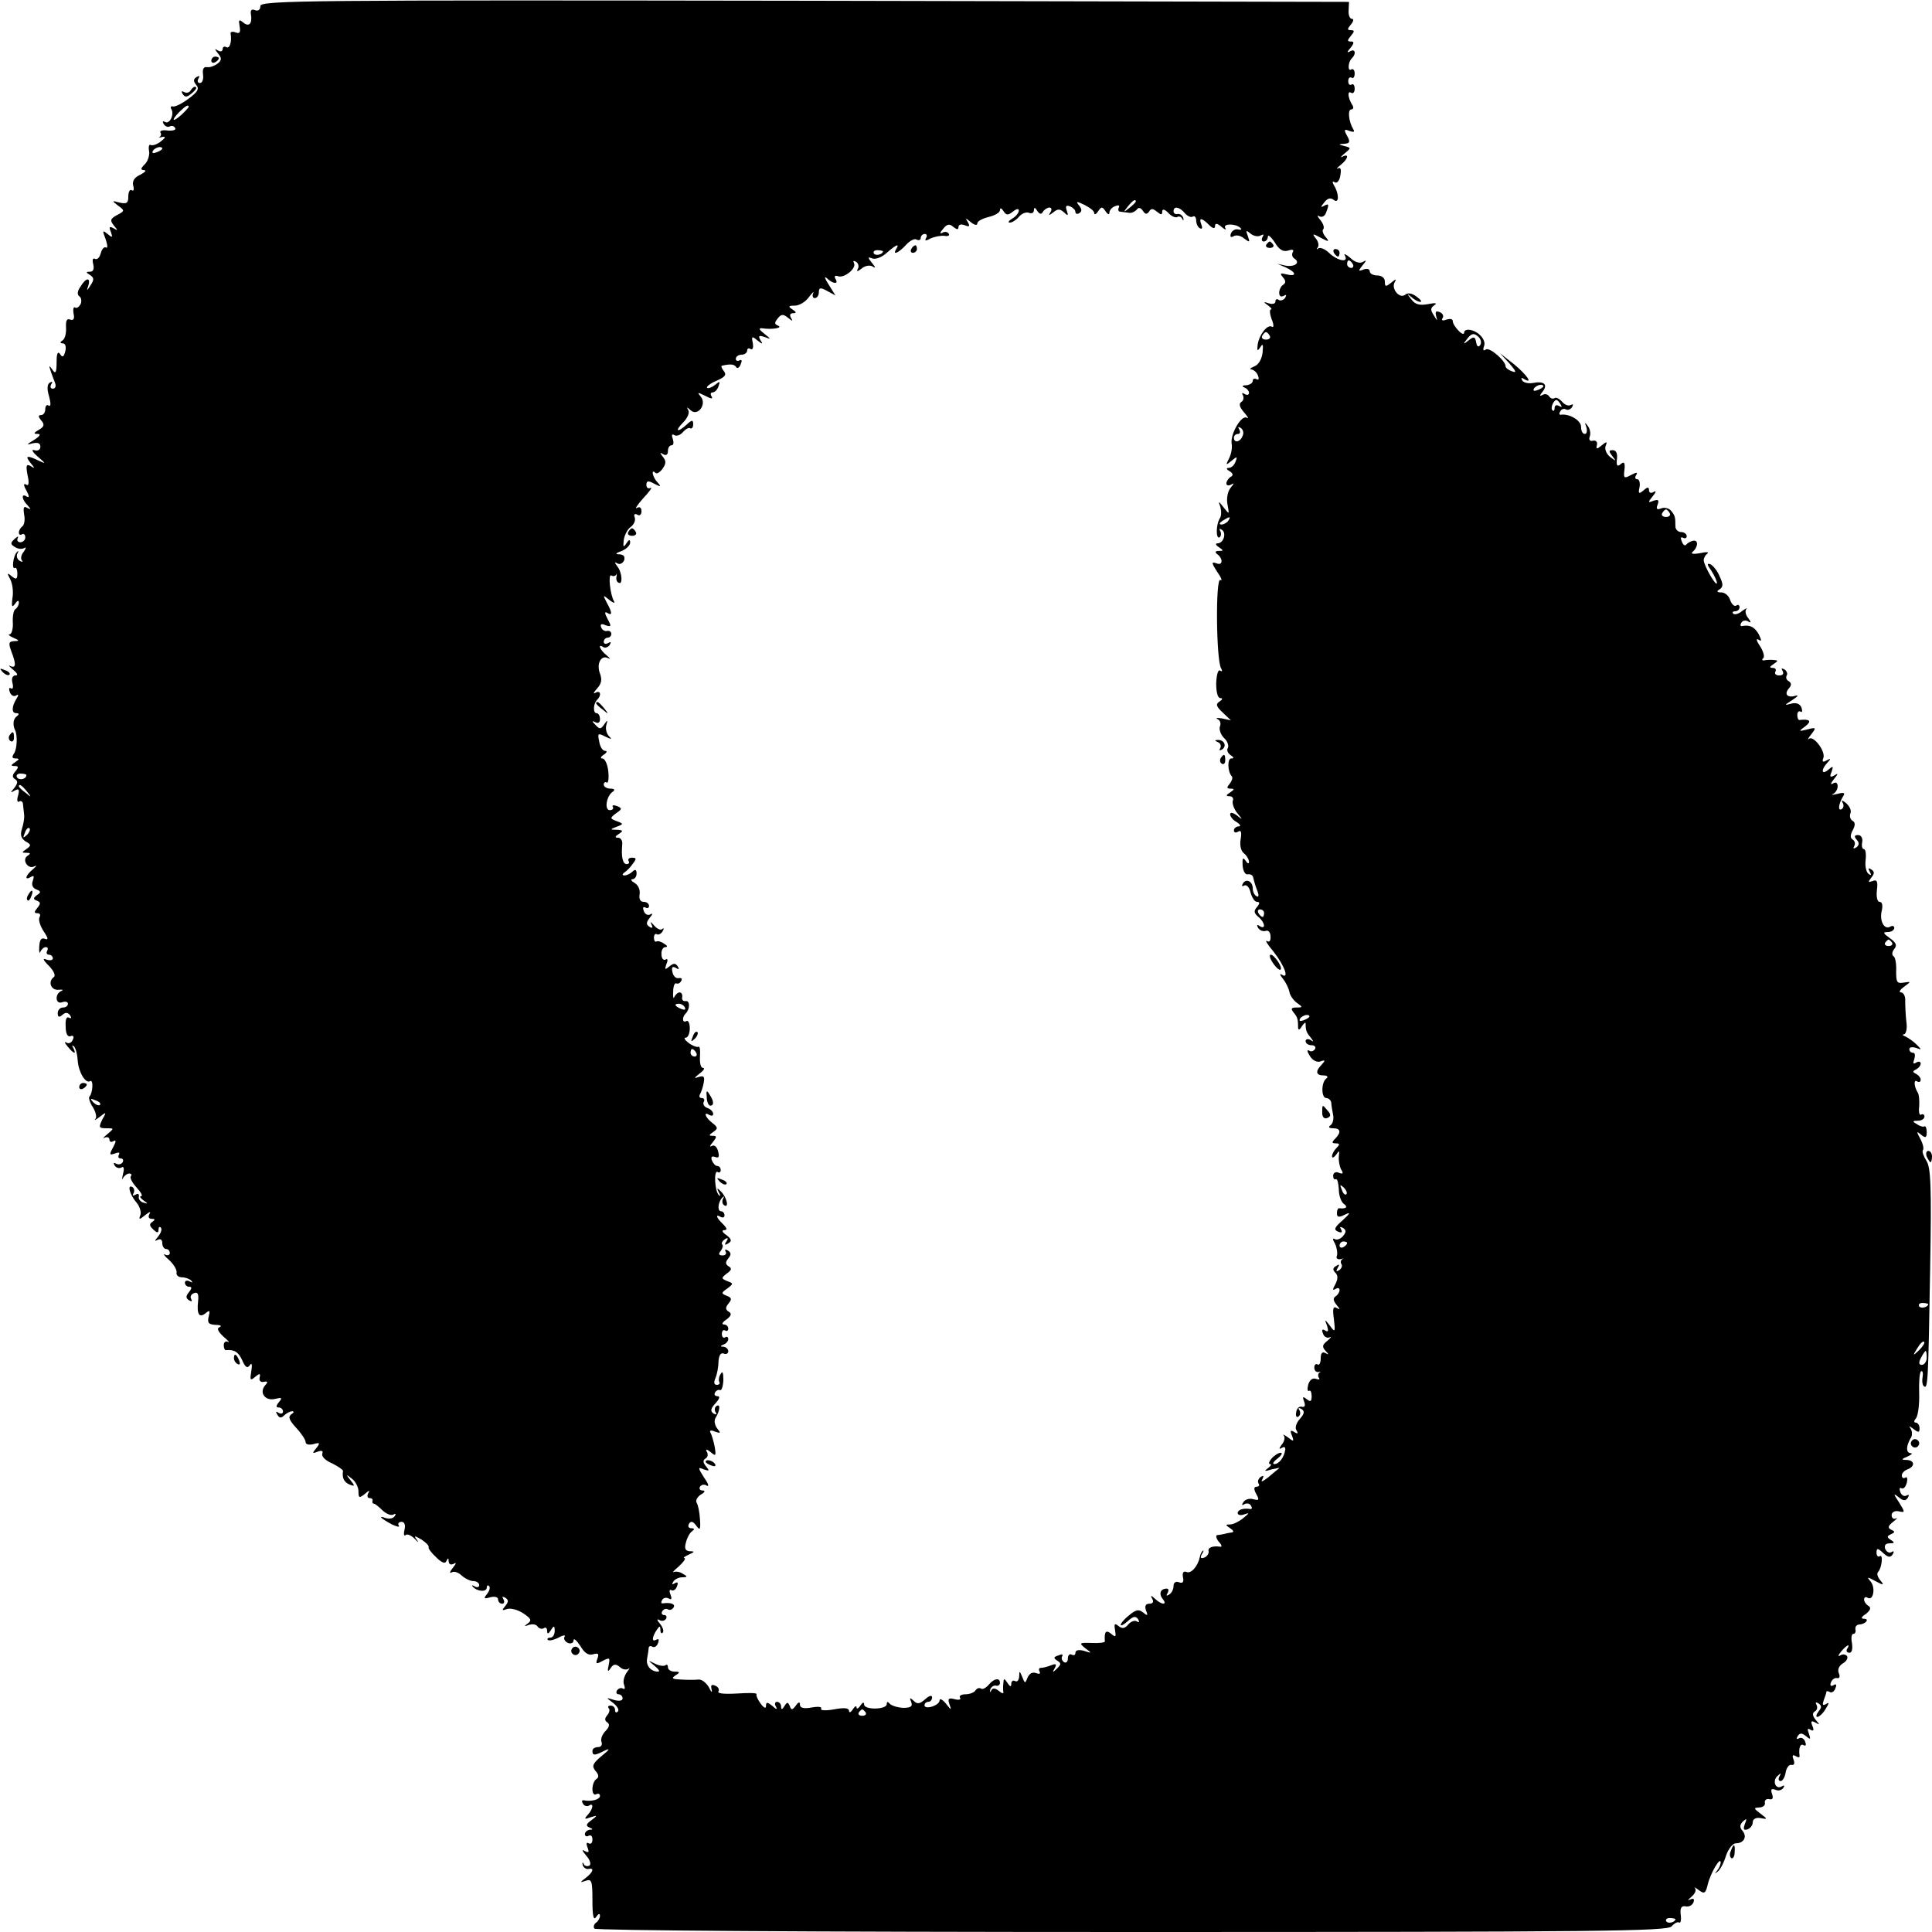 <?xml version="1.0" standalone="no"?>
<!DOCTYPE svg PUBLIC "-//W3C//DTD SVG 20010904//EN"
 "http://www.w3.org/TR/2001/REC-SVG-20010904/DTD/svg10.dtd">
<svg version="1.0" xmlns="http://www.w3.org/2000/svg"
 width="512pt" height="512pt" viewBox="0 0 512 512"
 preserveAspectRatio="xMidYMid meet">
<g transform="translate(0,512) scale(0.1,-0.1)"
fill="#000000" stroke="none">
<path d="M690 5104 c0 -10 -6 -14 -14 -11 -9 4 -13 0 -11 -11 4 -25 -5 -34
-20 -22 -12 10 -13 8 -10 -10 3 -16 0 -20 -10 -16 -8 3 -14 2 -14 -2 4 -22 -2
-42 -11 -37 -5 3 -10 1 -10 -5 0 -6 -5 -8 -12 -4 -10 6 -10 5 0 -8 10 -12 10
-18 -2 -27 -8 -6 -20 -10 -27 -9 -9 2 -13 -5 -11 -19 2 -13 -2 -23 -8 -23 -6
0 -8 5 -4 12 4 7 3 8 -5 4 -9 -6 -9 -11 -1 -21 9 -10 4 -19 -21 -37 -17 -13
-36 -22 -41 -20 -5 1 -7 -2 -4 -7 9 -14 -5 -42 -17 -34 -6 3 -7 1 -3 -6 4 -6
11 -9 16 -6 5 3 11 1 14 -4 4 -5 -5 -8 -19 -7 -13 2 -22 0 -20 -5 3 -4 2 -9
-2 -12 -5 -2 -1 -2 7 0 10 2 9 -2 -4 -12 -10 -8 -23 -12 -27 -9 -4 2 -6 -5 -4
-16 2 -11 -3 -27 -11 -35 -12 -12 -12 -15 -2 -16 7 0 3 -5 -10 -12 -16 -7 -22
-17 -19 -29 3 -10 1 -16 -4 -12 -5 3 -9 -5 -9 -17 0 -17 -4 -20 -23 -16 -21 6
-21 5 -4 -8 18 -13 18 -14 -3 -25 -18 -10 -19 -14 -8 -28 11 -13 11 -14 -1 -7
-11 6 -13 4 -7 -10 5 -15 4 -16 -9 -5 -14 11 -14 10 -5 -14 5 -15 6 -25 1 -22
-5 3 -11 -4 -14 -15 -3 -12 -10 -18 -15 -15 -6 3 -8 -2 -5 -14 3 -13 0 -20 -8
-20 -12 0 -12 -2 0 -9 10 -7 11 -12 1 -27 -10 -16 -11 -16 -6 -1 7 23 -6 22
-21 -3 -8 -11 -9 -21 -3 -25 5 -3 7 -12 4 -20 -4 -8 -10 -13 -15 -10 -4 3 -6
-4 -4 -16 3 -14 0 -19 -9 -16 -9 4 -12 -3 -11 -21 1 -15 -3 -30 -9 -34 -8 -5
-7 -8 1 -8 6 0 9 -9 6 -21 -4 -16 -8 -17 -14 -7 -6 8 -9 1 -9 -22 0 -28 -3
-32 -11 -20 -9 13 -10 12 -5 -2 3 -10 9 -25 12 -33 3 -8 1 -15 -6 -15 -6 0 -8
5 -4 12 4 6 3 8 -4 4 -7 -4 -8 -17 -2 -36 5 -19 5 -28 -1 -25 -5 4 -9 -1 -9
-9 0 -9 -5 -16 -11 -16 -8 0 -8 -4 0 -14 10 -11 8 -17 -6 -25 -14 -8 -15 -11
-3 -11 9 0 6 -6 -10 -16 -20 -12 -21 -14 -4 -9 14 3 21 1 21 -9 0 -8 -7 -12
-16 -9 -9 3 -5 -5 9 -17 22 -19 22 -20 3 -11 -31 15 -38 14 -22 -6 12 -14 12
-16 0 -8 -11 6 -13 2 -8 -24 5 -22 3 -30 -4 -25 -7 4 -7 -2 1 -16 8 -15 8 -20
1 -16 -15 10 -14 -7 2 -23 10 -11 9 -12 -1 -7 -9 6 -11 1 -8 -18 3 -14 0 -28
-5 -31 -5 -4 -9 -11 -9 -16 0 -6 4 -8 8 -5 5 3 9 -1 9 -8 0 -7 -6 -13 -13 -13
-7 0 -10 5 -7 11 3 6 0 5 -8 -2 -12 -11 -12 -14 1 -22 8 -5 19 -6 25 -2 5 3 4
-1 -2 -10 -7 -8 -9 -19 -5 -23 4 -5 1 -5 -6 -1 -7 4 -9 13 -6 19 4 7 3 9 -1 4
-10 -9 -15 -48 -5 -42 3 2 6 -5 6 -15 0 -15 -3 -17 -15 -7 -12 10 -13 9 -4 -8
6 -11 9 -33 6 -50 -3 -23 -1 -26 7 -15 6 9 10 10 10 3 0 -6 -4 -14 -9 -17 -5
-3 -8 -19 -7 -36 1 -16 -3 -30 -8 -31 -6 0 -2 -4 9 -9 17 -7 17 -9 3 -9 -15
-1 -16 -5 -8 -27 13 -34 13 -46 -3 -39 -6 4 -3 -1 7 -9 12 -10 15 -16 7 -16
-8 0 -11 -8 -8 -20 3 -11 1 -18 -4 -14 -5 3 -6 -2 -3 -10 3 -9 11 -13 17 -9 6
4 7 1 1 -8 -13 -21 -14 -39 -1 -39 8 0 8 -3 2 -8 -10 -6 -12 -23 -5 -37 7 -14
5 -51 -3 -62 -6 -9 -5 -13 4 -13 11 0 11 -2 -1 -10 -12 -8 -12 -10 -1 -10 10
0 11 -3 2 -14 -9 -10 -9 -16 -1 -21 8 -5 7 -11 -2 -23 -11 -13 -11 -14 1 -7
11 6 13 3 9 -13 -4 -12 -2 -20 3 -16 5 3 10 -1 10 -8 1 -7 2 -20 3 -28 1 -8
-2 -25 -6 -37 -5 -16 -2 -25 10 -33 15 -8 15 -11 2 -20 -13 -9 -13 -10 0 -10
11 0 12 -2 3 -8 -16 -10 1 -37 18 -28 8 4 6 1 -3 -7 -20 -16 -25 -32 -6 -21 8
5 9 2 5 -10 -4 -10 -1 -19 9 -23 13 -5 13 -8 2 -15 -10 -8 -11 -11 0 -15 10
-4 10 -8 1 -19 -9 -11 -9 -14 0 -14 7 0 9 -5 6 -10 -4 -6 1 -23 10 -37 13 -19
14 -25 4 -21 -10 4 -14 -3 -15 -21 -1 -14 1 -20 3 -13 3 6 9 12 14 12 6 0 7
-4 4 -10 -3 -5 -1 -10 4 -10 6 0 11 -4 11 -10 0 -5 -8 -6 -17 -3 -11 5 -9 -1
6 -16 13 -13 19 -26 14 -30 -17 -12 -8 -36 12 -34 11 1 14 0 8 -3 -19 -8 -16
-37 2 -30 8 3 15 1 15 -4 0 -6 -6 -10 -13 -10 -8 0 -14 -7 -14 -15 0 -11 4
-12 13 -4 8 7 14 6 20 -2 4 -7 3 -9 -3 -6 -7 4 -10 -5 -9 -23 0 -19 5 -29 13
-26 7 3 10 -1 6 -9 -3 -8 -10 -12 -17 -8 -6 4 -5 -1 3 -10 16 -20 25 -23 15
-4 -4 7 -3 8 2 4 5 -5 9 -22 10 -38 2 -30 21 -62 33 -54 9 5 7 -32 -2 -41 -3
-3 1 -16 9 -28 8 -13 11 -27 7 -31 -5 -5 1 -3 11 5 18 14 19 14 7 -7 -10 -21
-9 -23 11 -23 21 0 21 0 2 -16 -10 -8 -13 -13 -7 -9 7 3 13 1 13 -5 0 -6 5 -8
11 -4 7 4 7 -1 -1 -16 -11 -20 -10 -22 4 -17 10 4 15 3 11 -3 -3 -6 -1 -10 5
-10 6 0 8 -5 5 -10 -4 -6 -11 -7 -17 -4 -7 4 -8 2 -4 -5 4 -6 12 -8 18 -5 6 4
8 -2 4 -17 -3 -13 -3 -18 0 -11 3 6 11 12 16 12 6 0 8 -3 5 -7 -4 -3 3 -17 15
-30 12 -13 17 -23 12 -23 -5 0 -2 -5 6 -11 13 -9 13 -10 0 -6 -8 2 -14 10 -12
16 1 7 -2 9 -9 5 -7 -4 -9 -3 -5 4 3 6 2 13 -3 16 -15 9 -7 -21 11 -41 8 -10
13 -25 10 -33 -5 -13 -3 -13 13 0 11 9 16 10 11 3 -4 -8 -2 -13 6 -13 9 0 10
-2 2 -8 -9 -5 -8 -11 2 -20 10 -10 14 -10 14 -1 0 7 3 9 6 6 4 -4 1 -14 -7
-24 -9 -11 -10 -14 -2 -9 8 4 13 1 13 -8 0 -9 5 -16 10 -16 6 0 10 -5 10 -11
0 -5 -6 -7 -12 -4 -7 4 -3 -3 10 -14 12 -11 21 -26 20 -33 -2 -7 5 -13 14 -13
9 0 20 -4 25 -9 4 -5 3 -6 -4 -2 -7 4 -13 2 -13 -3 0 -6 5 -11 11 -11 8 0 8
-4 0 -14 -9 -11 -9 -16 0 -22 7 -4 9 -3 6 3 -4 6 -1 13 7 16 10 4 13 -2 11
-21 -4 -35 3 -46 20 -32 11 9 12 7 8 -9 -4 -17 0 -21 18 -22 13 0 18 -3 11 -6
-8 -3 -5 -11 10 -25 13 -11 18 -17 12 -14 -6 3 -11 -1 -11 -9 0 -8 3 -14 6
-13 22 2 33 -5 43 -27 8 -19 14 -22 20 -13 5 8 7 2 4 -15 -4 -25 -3 -27 10
-16 12 10 15 10 12 -2 -2 -8 3 -13 11 -11 11 2 12 0 3 -10 -16 -20 2 -42 28
-35 17 4 19 3 9 -9 -8 -10 -8 -14 0 -14 6 0 11 -5 11 -11 0 -5 -5 -7 -12 -3
-7 5 -8 3 -3 -5 5 -9 10 -10 18 -2 6 6 16 11 21 11 6 0 5 -4 -2 -8 -9 -7 -6
-15 13 -36 14 -15 25 -32 25 -38 0 -6 9 -8 21 -5 17 5 18 3 7 -11 -11 -13 -11
-15 4 -9 11 4 15 2 12 -6 -2 -7 9 -18 26 -25 16 -8 29 -17 29 -20 -3 -19 3
-30 17 -36 15 -6 15 -4 3 11 -13 16 -12 17 4 4 9 -7 17 -22 17 -33 0 -18 2
-19 17 -7 11 10 14 10 9 2 -4 -7 -2 -13 3 -13 6 0 10 -3 8 -8 -1 -4 1 -7 4 -7
3 0 13 -8 23 -18 10 -9 22 -14 28 -11 7 4 8 2 4 -4 -4 -6 -14 -8 -24 -5 -22 8
-13 -1 17 -17 13 -6 21 -8 18 -3 -4 5 0 10 7 10 8 0 11 -8 8 -21 -3 -12 -1
-18 3 -14 4 4 15 -1 24 -10 9 -10 12 -11 6 -3 -9 12 -7 12 12 1 12 -8 20 -16
19 -20 -2 -3 7 -15 20 -27 15 -15 24 -18 27 -10 4 9 6 9 6 -1 1 -8 6 -10 14
-6 7 5 6 0 -3 -11 -8 -10 -10 -16 -3 -12 6 4 18 0 26 -8 9 -8 23 -15 31 -15 9
0 16 -5 16 -11 0 -5 -6 -7 -12 -3 -7 4 -9 3 -5 -1 12 -13 37 -15 37 -2 0 5 3
7 6 4 4 -4 1 -13 -5 -21 -10 -12 -9 -14 8 -9 12 3 21 1 21 -6 0 -6 5 -11 11
-11 5 0 7 5 3 12 -4 7 -3 8 5 4 9 -6 9 -11 0 -22 -10 -12 -9 -13 5 -8 9 3 28
-2 42 -11 21 -14 24 -19 13 -27 -11 -8 -10 -9 3 -4 10 3 20 1 23 -5 4 -5 11
-7 16 -4 5 4 9 0 9 -7 0 -9 3 -9 10 2 8 13 10 12 10 -2 0 -10 -5 -18 -12 -18
-6 0 -9 -3 -6 -6 4 -3 16 0 28 6 12 7 20 8 16 2 -3 -5 1 -12 9 -16 8 -3 15 0
15 7 0 7 8 0 18 -15 11 -19 22 -26 34 -22 14 4 16 1 11 -12 -5 -14 -3 -15 15
-5 18 9 19 8 15 -12 -4 -17 -2 -19 5 -8 8 12 14 12 25 3 7 -7 18 -8 23 -4 4 4
2 -1 -5 -10 -7 -10 -11 -25 -7 -33 3 -9 2 -13 -3 -10 -5 3 -12 1 -16 -5 -3 -5
-1 -10 4 -10 6 0 11 -5 11 -11 0 -6 -9 -8 -23 -4 -22 7 -22 7 -2 -8 11 -9 17
-19 12 -23 -4 -4 -7 -2 -7 4 0 7 -5 12 -12 12 -6 0 -8 -3 -5 -7 4 -3 2 -12 -4
-19 -7 -8 -7 -14 1 -19 6 -4 5 -12 -5 -22 -9 -9 -14 -22 -11 -29 3 -8 -1 -14
-9 -14 -8 0 -15 -4 -15 -10 0 -13 6 -13 33 1 15 7 12 2 -8 -14 -25 -21 -27
-27 -17 -40 9 -10 10 -17 2 -22 -5 -3 -10 -15 -10 -26 0 -11 4 -17 10 -14 5 3
10 1 10 -4 0 -10 -22 -16 -43 -12 -5 1 -6 -3 -2 -9 3 -6 11 -8 16 -5 13 9 11
-9 -3 -24 -11 -12 -9 -13 7 -7 19 6 19 5 2 -8 -14 -10 -15 -15 -5 -19 10 -4
10 -6 1 -6 -7 -1 -13 -6 -13 -12 0 -5 5 -7 10 -4 6 3 10 -1 10 -10 0 -9 -4
-13 -10 -10 -6 4 -7 -1 -3 -11 5 -13 3 -15 -8 -9 -8 5 -6 0 4 -12 11 -12 14
-24 9 -27 -6 -3 -13 -1 -15 4 -3 6 -4 5 -3 -2 2 -7 9 -12 15 -11 17 4 13 -8
-6 -23 -17 -13 -17 -14 0 -8 15 5 17 -1 17 -52 0 -42 3 -55 10 -44 6 9 10 10
10 3 0 -6 -5 -15 -10 -18 -6 -4 -8 -11 -5 -16 4 -5 560 -9 1424 -9 1244 0
1420 2 1431 15 7 8 16 13 20 10 4 -2 6 7 4 21 -2 18 2 24 13 22 9 -2 18 3 21
11 3 9 0 11 -9 7 -8 -4 -6 -1 3 7 10 8 14 18 10 23 -4 4 1 2 10 -5 15 -11 18
-9 24 16 7 29 34 75 34 57 0 -5 -4 -15 -10 -22 -7 -9 -7 -9 2 -2 7 5 17 25 22
42 6 18 18 33 26 33 21 0 31 17 18 33 -8 9 -8 16 1 25 10 9 11 8 5 -7 -5 -14
-3 -17 7 -14 8 3 14 11 14 19 0 8 8 13 20 11 20 -4 20 -3 0 12 -18 14 -18 15
-3 16 10 0 17 6 15 13 -1 6 4 11 12 9 9 -2 11 3 7 14 -4 12 -2 15 9 11 8 -4
17 -1 21 5 4 6 3 8 -4 4 -16 -10 -26 14 -12 27 10 9 11 9 6 0 -4 -7 -3 -13 3
-13 5 0 11 10 13 22 2 13 9 22 15 21 8 -2 10 4 6 14 -4 11 -3 14 6 9 6 -4 11
-4 10 1 -3 20 2 34 11 28 6 -3 7 1 4 9 -3 9 -11 13 -17 9 -6 -3 -7 -1 -3 6 6
9 11 9 22 0 12 -10 13 -9 8 6 -5 13 -4 16 4 11 8 -5 10 -1 5 10 -5 13 -3 15 8
9 12 -7 12 -6 1 7 -9 11 -10 18 -2 23 6 3 7 11 4 17 -4 7 -2 8 5 4 9 -6 9 -11
0 -22 -6 -8 -7 -14 -3 -14 5 0 15 9 22 21 10 16 10 19 1 13 -9 -5 -10 -2 -6
10 4 10 7 20 7 22 0 3 4 3 9 0 5 -3 12 1 15 10 4 9 2 13 -5 8 -7 -4 -10 -1 -7
7 3 8 10 13 16 12 7 -2 9 4 5 13 -4 10 1 20 11 26 9 5 14 14 11 19 -4 5 -12 6
-18 2 -7 -4 -6 0 2 10 15 18 26 23 16 7 -3 -5 -1 -10 6 -10 7 0 9 10 7 25 -3
14 -1 25 3 25 5 0 8 5 6 12 -1 7 3 12 10 13 16 0 29 15 13 15 -9 0 -8 5 5 13
12 10 14 16 7 21 -7 4 -12 12 -12 17 0 6 4 8 9 5 15 -10 22 25 9 42 -12 14
-10 14 12 2 22 -12 24 -11 13 2 -7 8 -10 18 -6 22 10 10 14 48 5 42 -5 -3 -9
1 -9 9 0 13 3 13 18 -1 13 -12 19 -12 25 -3 4 7 3 10 -3 6 -6 -4 -13 0 -17 8
-3 10 1 15 12 15 13 0 14 2 3 9 -11 7 -11 10 0 15 11 5 12 7 1 12 -10 5 -9 10
5 21 10 8 13 12 7 9 -6 -3 -11 1 -11 9 0 7 8 12 18 10 18 -4 18 -3 2 23 -16
24 -16 26 -1 14 12 -10 18 -10 24 -1 4 7 3 9 -3 6 -6 -4 -14 0 -17 9 -3 8 -2
13 3 10 5 -3 11 3 14 14 3 11 1 18 -4 14 -5 -3 -9 0 -9 6 0 6 7 13 15 16 21 8
19 24 -2 25 -15 0 -15 2 2 9 11 5 15 9 8 9 -12 1 -12 18 0 39 5 6 5 18 1 25
-6 9 -5 9 7 0 13 -10 16 -10 16 2 0 8 -5 15 -10 15 -6 0 -5 5 1 12 5 7 9 37 8
66 -1 29 1 55 5 58 4 2 6 -4 4 -16 -2 -11 0 -22 4 -24 10 -7 11 12 16 307 4
224 2 273 -10 291 -8 13 -12 25 -9 28 3 4 0 17 -7 30 -11 20 -10 21 2 11 12
-10 15 -8 15 7 0 10 -3 17 -6 15 -3 -2 -12 0 -20 6 -13 7 -12 9 3 9 9 0 17 5
17 11 0 5 -4 8 -9 5 -4 -3 -7 7 -5 21 1 15 0 32 -4 38 -10 16 -11 36 -1 29 5
-3 9 -1 9 5 0 5 -6 12 -12 15 -10 5 -10 7 0 12 6 3 12 10 12 15 0 6 -5 7 -12
3 -8 -5 -9 -2 -5 9 3 10 2 17 -3 17 -6 0 -10 4 -10 10 0 5 8 6 18 3 15 -6 15
-5 2 8 -9 9 -22 18 -30 22 -8 3 -10 6 -4 6 5 1 9 15 6 34 -2 17 -3 42 -3 55 1
12 -5 22 -11 22 -7 0 -3 7 8 15 19 14 19 14 -1 11 -18 -3 -20 1 -20 30 1 19
-2 37 -7 40 -5 3 -4 12 2 19 8 10 5 17 -12 29 -18 13 -19 16 -5 16 9 0 17 5
17 11 0 5 -5 7 -11 3 -16 -9 -29 17 -22 43 3 14 1 23 -6 23 -6 0 -9 13 -7 31
3 24 0 29 -12 24 -12 -4 -12 -3 -3 9 9 11 9 16 0 22 -8 5 -9 3 -4 -6 5 -9 4
-11 -3 -6 -6 4 -10 20 -8 36 2 17 0 30 -5 30 -4 0 -6 8 -4 18 2 11 -3 19 -11
19 -10 0 -11 -4 -3 -13 7 -8 6 -14 -2 -20 -7 -4 -9 -3 -5 4 3 6 2 13 -4 17 -7
4 -7 12 0 25 7 13 7 21 -1 25 -6 4 -8 13 -5 20 3 8 -3 19 -12 27 -10 8 -13 8
-9 1 4 -6 3 -14 -2 -17 -11 -7 -9 13 3 33 7 10 3 12 -15 7 -13 -3 -18 -3 -11
0 6 3 12 12 12 20 0 10 -5 12 -12 8 -8 -5 -7 0 2 11 12 15 12 17 1 10 -11 -6
-13 -4 -7 10 5 15 4 16 -9 5 -18 -15 -20 0 -2 19 10 11 9 12 -2 6 -10 -6 -13
-4 -9 6 7 17 -26 61 -38 51 -5 -4 -2 2 6 12 14 18 13 19 -10 13 -24 -6 -24 -5
-6 8 18 14 13 20 -15 17 -3 -1 -6 5 -6 13 0 8 4 12 9 9 4 -3 5 2 2 11 -4 10
-14 14 -28 10 -18 -5 -18 -4 4 10 14 9 18 14 8 11 -21 -6 -31 4 -17 20 7 8 7
14 -1 19 -6 3 -8 10 -5 15 3 5 0 12 -6 16 -8 4 -9 3 -5 -4 4 -7 1 -12 -9 -12
-9 0 -13 5 -10 10 3 6 0 10 -7 10 -9 0 -9 3 2 10 13 9 13 10 0 11 -8 1 -19 0
-25 -1 -5 -1 -7 2 -2 6 4 4 0 18 -9 32 -9 13 -11 21 -4 17 9 -6 9 -3 1 14 -11
19 -23 26 -44 22 -5 -1 -6 3 -2 9 3 6 12 7 18 3 8 -5 8 -2 0 9 -7 8 -9 19 -5
24 4 4 -1 2 -11 -5 -9 -8 -20 -11 -24 -7 -3 3 -1 6 5 6 7 0 12 5 12 11 0 5 -4
8 -9 4 -5 -3 -12 4 -16 15 -3 11 -14 20 -23 20 -12 0 -14 3 -5 8 10 7 10 14 0
35 -6 15 -18 29 -25 32 -9 3 -8 -2 3 -17 8 -13 15 -27 15 -33 -1 -12 -34 45
-35 60 0 6 4 14 10 18 5 4 -3 5 -20 1 -16 -3 -25 -2 -20 3 15 12 17 33 2 30
-6 -1 -15 -6 -18 -10 -3 -5 -9 -1 -12 8 -4 9 -3 13 3 10 6 -3 10 -1 10 4 0 6
-7 11 -15 11 -8 0 -15 7 -15 15 0 25 -1 29 -12 42 -5 6 -17 9 -25 6 -12 -5
-15 -2 -10 10 4 12 2 14 -11 10 -15 -6 -16 -5 -2 12 9 11 10 16 2 11 -7 -4
-12 -2 -12 5 0 9 -4 9 -15 -1 -12 -10 -14 -8 -10 9 2 12 -1 21 -6 21 -6 0 -7
5 -3 11 5 8 1 8 -14 0 -18 -10 -20 -8 -17 14 2 19 -1 23 -10 15 -9 -8 -12 -4
-10 13 2 15 -2 24 -11 24 -11 0 -11 -3 -1 -16 11 -14 10 -14 -6 -2 -10 8 -15
21 -12 29 5 12 3 13 -10 2 -13 -11 -16 -11 -13 1 2 8 -3 13 -11 11 -8 -2 -11
3 -8 11 3 8 1 20 -5 28 -8 11 -9 10 -4 -3 3 -10 1 -18 -4 -18 -6 0 -10 8 -10
19 0 17 -31 35 -53 32 -5 -1 -6 3 -2 9 3 6 10 8 15 5 5 -3 12 0 16 6 4 7 3 9
-3 6 -6 -4 -16 0 -23 8 -7 8 -16 13 -20 10 -5 -3 -11 -1 -15 5 -4 6 -12 7 -18
3 -8 -4 -7 -1 1 9 15 19 4 29 -26 23 -12 -2 -25 1 -28 7 -4 7 -2 8 4 4 27 -16
8 11 -26 39 l-37 29 25 -27 c18 -21 20 -26 7 -21 -9 3 -17 9 -17 13 0 15 -42
51 -52 45 -7 -5 -9 -2 -5 9 6 16 -15 40 -39 43 -8 1 -14 -2 -14 -8 0 -5 -7 -3
-15 6 -8 8 -15 19 -15 25 0 6 -7 7 -17 4 -10 -4 -14 -2 -10 4 4 6 0 13 -8 16
-10 4 -12 1 -9 -11 4 -14 3 -13 -6 2 -10 15 -9 20 1 27 9 6 3 7 -17 3 -22 -4
-34 -1 -44 13 -12 15 -12 16 0 6 8 -7 18 -13 24 -13 5 0 1 6 -10 14 -12 9 -23
11 -30 5 -15 -12 -38 16 -28 33 6 10 3 9 -9 -1 -15 -12 -17 -11 -17 3 0 9 -8
16 -20 16 -11 0 -20 5 -20 11 0 6 -7 8 -16 5 -15 -6 -15 -4 -3 11 11 13 11 15
1 9 -8 -5 -22 -1 -34 11 -12 10 -18 12 -14 6 11 -20 -18 -15 -41 6 -11 11 -24
16 -29 13 -5 -4 -6 -3 -2 2 4 5 2 16 -5 24 -10 13 -9 14 13 2 22 -12 24 -11
13 2 -7 8 -10 18 -6 21 3 4 0 14 -8 24 -8 9 -9 14 -3 10 7 -4 15 0 18 9 9 23
8 26 -6 18 -9 -5 -8 -2 1 9 9 12 17 14 26 7 14 -11 14 17 0 39 -5 9 -4 12 2 8
6 -4 13 4 15 18 3 16 1 22 -6 19 -6 -3 -3 1 7 9 20 16 23 31 5 22 -7 -4 -5 0
5 8 18 15 18 15 0 20 -17 4 -17 5 0 6 14 1 16 5 7 21 -9 16 -8 19 6 13 12 -4
15 -3 10 5 -12 20 -15 52 -5 52 6 0 7 6 2 13 -11 18 -13 38 -2 31 5 -3 9 2 9
11 0 9 -4 14 -8 11 -5 -3 -9 1 -9 9 0 8 4 12 9 9 4 -3 8 2 8 11 0 9 -4 14 -9
11 -10 -7 -9 20 2 30 12 12 8 26 -5 18 -9 -5 -9 -2 1 9 10 13 10 17 1 17 -10
0 -10 3 0 15 10 12 10 15 0 15 -10 0 -10 3 0 15 7 8 8 15 3 15 -6 0 -10 10 -9
23 l1 22 -1442 3 c-1321 2 -1443 1 -1443 -14z m-190 -267 c0 -2 -9 -12 -20
-22 -24 -21 -27 -14 -4 9 15 15 24 20 24 13z m-70 -111 c0 -2 -7 -7 -16 -10
-8 -3 -12 -2 -9 4 6 10 25 14 25 6z m2470 -171 c0 -5 5 -3 10 5 9 13 11 13 20
0 5 -8 10 -10 10 -4 0 7 7 15 16 18 8 3 12 2 9 -4 -3 -6 -1 -11 4 -11 6 -1 17
-2 24 -3 6 -1 15 3 20 9 4 6 10 5 16 -4 6 -9 10 -10 16 -2 5 9 10 9 21 0 11
-9 14 -9 14 0 0 8 6 7 16 -3 8 -9 19 -14 24 -11 5 3 11 0 13 -5 3 -6 4 -5 3 2
-2 7 -9 12 -15 11 -6 -2 -11 2 -11 7 0 15 16 12 30 -5 7 -8 16 -12 21 -9 5 3
9 -2 9 -10 0 -8 4 -18 10 -21 6 -3 7 1 4 9 -8 20 0 20 20 0 10 -10 16 -11 16
-3 0 8 5 8 17 -2 9 -8 14 -9 10 -3 -7 12 28 12 40 0 5 -4 2 -6 -6 -4 -7 2 -16
-3 -19 -11 -3 -9 0 -11 7 -7 7 4 19 2 28 -6 15 -11 16 -11 10 6 -6 16 -5 17 7
7 8 -7 21 -9 27 -5 8 4 9 3 5 -4 -4 -7 -2 -12 3 -12 6 0 11 6 11 13 0 6 8 0
18 -15 12 -20 22 -26 36 -22 11 4 16 2 12 -4 -3 -6 -2 -13 4 -17 17 -11 2 -23
-23 -19 l-22 5 23 -10 c28 -13 29 -25 1 -18 -16 4 -18 3 -9 -8 8 -9 8 -15 0
-20 -5 -3 -10 -13 -10 -21 0 -9 5 -12 12 -8 7 4 8 3 4 -5 -4 -6 -12 -9 -17 -6
-5 4 -9 2 -9 -4 0 -6 -8 -8 -17 -5 -15 5 -16 4 -3 -5 8 -6 12 -11 8 -11 -4 0
-3 -12 2 -26 6 -14 6 -23 1 -20 -12 8 -34 -21 -38 -47 -2 -17 -1 -19 7 -7 7
11 8 7 6 -14 -2 -18 -11 -33 -22 -37 -10 -4 -14 -8 -8 -8 7 -1 15 -8 18 -17 3
-8 2 -12 -4 -9 -6 3 -10 1 -10 -4 0 -6 -8 -11 -17 -12 -11 0 -13 -3 -5 -6 6
-2 12 -9 12 -14 0 -6 -5 -7 -12 -3 -6 4 -8 3 -4 -4 3 -6 1 -14 -4 -17 -8 -5
-5 -14 7 -28 10 -11 13 -18 7 -14 -14 8 -44 -43 -40 -69 2 -10 -1 -28 -7 -39
-9 -18 -9 -19 7 -6 14 12 16 12 10 -3 -3 -9 -11 -16 -18 -16 -7 0 -6 -4 3 -9
9 -6 10 -11 2 -15 -6 -4 -11 -12 -11 -17 0 -6 6 -7 13 -3 8 5 8 3 -2 -9 -8
-10 -11 -29 -8 -44 5 -27 5 -27 -10 -8 -14 18 -15 18 -9 2 3 -11 3 -24 -1 -30
-11 -17 -11 -57 -1 -51 4 3 5 10 2 16 -4 7 -2 8 4 4 13 -8 5 -36 -12 -36 -6 0
-4 -5 4 -10 13 -9 13 -10 0 -10 -9 0 -11 -3 -5 -8 17 -12 16 -32 -1 -25 -14 5
-14 2 2 -23 11 -15 14 -25 8 -21 -13 7 -11 -213 2 -234 4 -7 3 -10 -3 -6 -5 3
-9 -11 -10 -34 0 -23 4 -39 11 -39 7 0 6 -4 -2 -9 -11 -7 -9 -13 8 -29 l22
-21 -23 5 c-13 2 -19 2 -12 -2 7 -3 9 -12 6 -19 -3 -8 2 -22 11 -31 9 -8 13
-20 10 -26 -4 -6 0 -14 7 -19 9 -6 10 -9 2 -9 -11 0 -10 -36 2 -48 2 -3 0 -11
-6 -19 -9 -10 -8 -13 2 -13 11 0 11 -2 -1 -10 -11 -7 -12 -10 -2 -10 8 0 12
-6 9 -12 -2 -7 3 -22 12 -33 15 -18 15 -19 -1 -6 -11 8 -18 9 -18 3 0 -6 8
-16 18 -21 9 -6 11 -11 5 -11 -7 0 -13 -5 -13 -11 0 -5 5 -7 11 -3 8 5 10 -1
7 -19 -3 -16 0 -31 8 -38 8 -6 14 -17 14 -23 0 -6 -4 -5 -9 3 -7 10 -9 7 -8
-12 1 -15 7 -26 14 -24 6 1 13 -2 14 -8 1 -5 5 -20 10 -33 6 -15 5 -21 -1 -17
-6 3 -10 12 -10 20 0 19 -17 28 -26 14 -4 -7 -3 -9 3 -6 6 4 14 -4 17 -18 4
-14 11 -25 17 -25 8 0 8 -4 0 -14 -9 -10 -8 -16 4 -26 18 -15 20 -35 3 -24 -7
5 -8 3 -4 -5 5 -7 13 -10 20 -8 7 3 13 -4 13 -14 1 -12 -3 -17 -9 -13 -7 4 1
-9 17 -28 30 -38 42 -74 22 -61 -7 4 -5 -1 3 -11 8 -10 15 -25 17 -34 1 -9 10
-22 19 -29 17 -12 17 -13 0 -13 -14 0 -16 -3 -8 -13 10 -12 12 -17 12 -39 0
-9 4 -8 10 2 5 8 10 12 10 8 0 -18 2 -24 13 -37 9 -12 9 -13 0 -7 -7 4 -13 2
-13 -3 0 -6 7 -11 16 -11 8 0 12 -5 9 -10 -4 -6 -11 -8 -16 -4 -6 3 -5 -3 2
-14 7 -12 19 -18 28 -15 13 5 14 3 4 -8 -18 -18 -16 -29 5 -29 9 0 13 -4 7 -8
-14 -10 -14 -52 0 -52 6 0 12 -6 13 -12 0 -7 3 -22 5 -33 2 -11 -1 -23 -7 -27
-7 -5 -4 -8 7 -8 20 0 22 -11 5 -28 -9 -9 -9 -12 2 -12 11 0 11 -3 2 -12 -7
-7 -12 -17 -12 -22 0 -6 5 -4 11 4 8 12 9 12 7 -5 -1 -11 2 -26 6 -34 7 -11 5
-13 -6 -9 -8 4 -15 0 -15 -8 0 -7 3 -11 7 -9 4 2 7 -10 8 -27 0 -17 7 -35 14
-39 11 -8 5 -13 -13 -11 -3 1 -6 -5 -6 -13 0 -11 5 -12 21 -4 16 8 15 4 -6
-15 -22 -19 -24 -25 -12 -30 10 -4 12 -2 8 6 -4 7 -3 8 5 4 9 -6 9 -11 0 -22
-6 -7 -16 -11 -21 -8 -7 4 -7 0 0 -12 5 -11 7 -25 5 -32 -3 -6 1 -10 9 -9 7 2
10 2 5 0 -4 -3 -5 -9 -2 -13 3 -5 0 -12 -6 -16 -8 -5 -9 -3 -4 6 6 9 4 11 -4
5 -9 -5 -10 -10 -2 -18 7 -7 7 -16 0 -30 -8 -14 -8 -18 0 -13 6 4 11 3 11 -3
0 -5 -5 -13 -10 -16 -8 -5 -7 -12 2 -23 10 -12 10 -14 0 -8 -9 5 -11 -2 -7
-30 4 -34 3 -36 -10 -18 -15 19 -15 19 -8 0 4 -13 3 -17 -5 -12 -8 5 -10 2 -6
-8 3 -9 11 -13 18 -10 6 3 3 -1 -6 -9 -14 -11 -15 -16 -5 -27 9 -10 9 -11 0
-6 -9 5 -13 0 -13 -14 0 -12 -4 -19 -8 -16 -5 3 -9 -1 -9 -8 0 -8 5 -13 11
-12 6 2 8 1 3 -1 -4 -3 -5 -9 -2 -14 4 -5 0 -6 -8 -3 -9 3 -16 -3 -20 -15 -3
-12 -2 -19 2 -17 4 3 7 -4 7 -14 0 -14 -3 -16 -13 -8 -10 8 -12 7 -7 -6 4 -11
2 -16 -6 -14 -7 2 -14 -5 -15 -15 -2 -9 1 -15 6 -11 5 3 6 10 3 16 -5 7 -2 8
5 4 9 -6 8 -12 -4 -26 -10 -11 -14 -24 -9 -31 5 -8 3 -10 -6 -4 -10 6 -12 4
-6 -10 6 -16 4 -16 -11 -4 -10 7 -15 9 -11 5 4 -5 2 -16 -5 -24 -8 -11 -8 -14
0 -9 6 4 10 2 9 -5 -3 -20 -16 -38 -29 -38 -6 0 -2 7 9 15 10 8 14 15 8 15 -6
0 -17 -7 -24 -15 -7 -8 -9 -15 -4 -15 5 0 2 -5 -6 -11 -11 -8 -9 -9 10 -3 14
3 23 5 20 3 -3 -2 -16 -13 -29 -24 -14 -11 -21 -14 -16 -6 5 10 4 12 -4 7 -6
-4 -9 -12 -6 -17 4 -5 1 -9 -5 -9 -7 0 -8 -6 -1 -19 9 -16 8 -18 -8 -14 -10 3
-22 -1 -26 -8 -5 -7 -4 -10 3 -5 6 3 14 2 17 -4 4 -6 3 -10 -2 -9 -18 3 -33
-2 -33 -11 0 -5 8 -7 18 -3 14 5 13 3 -3 -10 -11 -9 -27 -17 -35 -17 -13 0
-13 -1 0 -10 8 -5 11 -10 5 -11 -5 -1 -14 -2 -20 -4 -5 -1 -14 -3 -19 -3 -5
-1 -3 -9 4 -18 8 -8 9 -14 4 -13 -20 3 -34 -2 -31 -12 1 -6 -4 -14 -12 -17 -9
-3 -11 0 -6 9 5 8 6 12 2 9 -3 -3 -6 -9 -7 -15 -5 -25 -23 -46 -35 -41 -9 3
-12 -1 -10 -14 3 -13 -1 -17 -11 -13 -8 3 -14 -1 -14 -10 0 -9 -5 -19 -12 -23
-7 -4 -8 -3 -4 4 4 7 3 12 -2 12 -16 0 -22 -13 -11 -27 14 -17 -2 -17 -20 0
-11 10 -13 10 -7 -1 4 -7 1 -12 -8 -12 -10 0 -13 -6 -9 -18 6 -14 4 -15 -8 -5
-11 9 -19 7 -36 -7 -13 -10 -23 -22 -23 -26 0 -4 9 1 19 10 14 13 21 14 27 5
4 -7 3 -10 -3 -6 -6 4 -16 0 -23 -8 -9 -11 -16 -12 -26 -4 -10 8 -12 6 -9 -11
3 -18 2 -20 -10 -10 -14 12 -19 6 -17 -20 0 -3 -15 -5 -35 -4 -33 1 -34 0 -17
-14 18 -13 18 -14 -3 -7 -14 4 -23 2 -23 -5 0 -6 -4 -8 -10 -5 -5 3 -10 -1
-10 -10 0 -9 -5 -13 -10 -10 -6 4 -8 11 -5 16 3 5 -1 6 -10 2 -13 -4 -14 -7
-3 -14 11 -7 10 -10 -1 -21 -11 -11 -13 -11 -6 1 6 11 4 13 -9 8 -10 -4 -22
-7 -27 -7 -6 0 -7 -4 -4 -10 3 -6 -1 -7 -9 -4 -10 4 -18 -1 -23 -12 -6 -16 -7
-16 -14 2 -7 17 -8 17 -8 1 -1 -10 -5 -15 -11 -12 -5 3 -10 0 -10 -7 0 -9 -3
-9 -10 2 -9 13 -10 13 -11 0 -1 -8 -1 -19 0 -24 1 -5 -4 -4 -12 3 -10 8 -17 8
-20 1 -3 -6 -4 -5 -3 2 2 7 9 12 15 11 6 -2 11 2 11 7 0 15 -16 12 -30 -5 -7
-8 -16 -13 -20 -10 -5 3 -11 1 -15 -5 -3 -5 -15 -10 -26 -10 -11 0 -18 -4 -15
-9 4 -5 -3 -7 -14 -4 -16 4 -19 2 -14 -13 6 -17 5 -17 -9 1 -9 11 -17 15 -17
9 0 -14 -40 -26 -40 -13 0 5 5 9 10 9 6 0 10 5 10 12 0 6 -7 5 -18 -5 -15 -13
-21 -14 -31 -4 -10 9 -11 9 -6 -4 4 -11 -1 -15 -22 -15 -15 1 -31 6 -35 11 -5
6 -8 6 -8 -1 0 -15 -60 -16 -60 -1 0 7 -4 6 -10 -3 -5 -8 -10 -10 -10 -5 0 6
-5 3 -10 -5 -5 -8 -10 -10 -10 -4 0 8 -13 9 -40 4 -22 -4 -37 -3 -34 2 3 5 -8
6 -25 3 -21 -4 -31 -1 -31 7 0 9 -4 8 -11 -2 -9 -12 -12 -13 -16 -1 -5 11 -7
11 -14 0 -6 -10 -9 -11 -9 -1 0 6 -5 12 -11 12 -5 0 -7 -6 -3 -12 5 -9 2 -9
-9 1 -14 11 -17 11 -17 0 0 -8 -6 -5 -14 6 -8 11 -13 22 -11 25 2 4 -21 4 -52
2 -35 -2 -53 0 -49 6 3 5 -1 12 -9 15 -10 4 -12 1 -9 -11 2 -9 -1 -7 -7 6 -7
12 -19 22 -28 21 -9 -1 -29 -1 -46 0 -23 1 -27 3 -15 11 13 8 12 10 -2 10 -10
0 -18 5 -18 12 0 6 -3 8 -6 5 -4 -3 -16 -2 -28 4 -20 10 -20 10 -2 -5 11 -9
16 -16 10 -16 -19 0 -33 16 -29 35 2 11 4 24 4 28 1 5 5 6 10 3 5 -3 12 1 15
10 3 8 2 12 -4 9 -13 -8 -13 5 0 25 8 12 10 12 10 1 0 -8 3 -11 6 -8 4 4 1 14
-7 24 -8 9 -9 14 -2 10 6 -4 14 -3 18 3 3 5 1 10 -5 10 -6 0 -8 5 -5 10 4 6
10 8 15 5 5 -3 11 -1 15 5 6 9 -8 14 -28 11 -5 -1 -6 3 -2 9 3 6 11 7 17 4 8
-5 9 -1 5 10 -4 9 -3 15 2 12 5 -3 12 1 15 10 4 10 2 13 -6 8 -7 -4 -8 -3 -4
4 4 7 15 12 24 12 14 0 15 2 2 9 -8 6 -19 7 -25 5 -5 -3 1 4 14 15 13 12 19
21 15 22 -5 0 0 4 11 9 16 7 17 9 3 9 -12 1 -15 7 -10 24 3 12 10 25 16 29 7
5 7 8 -2 8 -7 0 -10 5 -6 12 5 8 11 6 19 -5 10 -14 12 -11 10 17 -1 18 -5 38
-9 44 -3 6 2 15 11 21 11 6 13 11 5 11 -7 0 -10 5 -7 10 4 6 12 7 18 3 7 -4 4
6 -7 21 -17 27 -17 29 -1 22 15 -5 16 -4 6 8 -8 10 -9 16 -1 21 6 3 7 12 3 18
-4 7 0 7 10 -1 14 -12 15 -11 11 14 -3 15 -8 32 -11 37 -4 6 1 8 12 3 15 -5
16 -4 6 8 -7 9 -9 21 -5 28 12 19 14 39 3 32 -5 -3 -6 -10 -3 -16 5 -7 2 -8
-5 -4 -9 6 -8 13 5 27 11 12 13 19 5 19 -7 0 -9 5 -6 10 4 6 10 8 13 6 4 -2 8
9 9 26 0 20 -2 26 -7 17 -5 -7 -6 -17 -4 -21 3 -4 0 -8 -6 -8 -8 0 -9 6 -4 18
4 9 8 29 8 43 1 17 6 25 14 22 6 -3 12 0 12 6 0 6 -6 11 -12 12 -10 0 -10 2 0
6 6 2 12 9 12 14 0 6 -4 8 -8 5 -5 -3 -9 1 -9 9 0 8 4 12 9 9 4 -3 8 0 8 5 0
6 -5 11 -12 11 -6 0 -4 6 7 13 13 10 15 16 6 21 -9 6 -9 11 0 22 9 11 8 15 -5
20 -15 6 -15 8 1 19 17 13 17 14 0 20 -16 7 -16 8 -1 20 13 9 14 14 5 19 -9 6
-9 11 -1 21 8 10 8 15 -1 21 -7 4 -9 3 -6 -3 3 -5 0 -10 -8 -10 -10 0 -12 4
-5 12 5 7 7 14 4 17 -3 3 0 9 7 14 8 5 10 3 4 -6 -6 -9 -4 -11 5 -5 10 6 9 11
-5 22 -11 7 -13 13 -6 13 9 0 8 5 -3 16 -18 17 -21 28 -6 19 6 -3 10 -1 10 4
0 6 -4 11 -9 11 -11 0 -8 26 4 37 4 4 5 3 1 -4 -3 -6 -2 -14 3 -17 14 -9 7 22
-9 37 -10 10 -11 9 -5 -3 5 -8 4 -12 0 -7 -11 10 -14 68 -3 61 4 -3 8 0 8 5 0
6 -4 11 -9 11 -5 0 -11 7 -14 14 -4 10 -1 13 8 10 10 -4 12 0 8 15 -3 12 -10
18 -17 14 -6 -4 -5 1 3 10 11 14 11 17 0 17 -11 0 -11 2 1 10 13 9 13 12 -2
24 -19 14 -25 32 -8 21 6 -3 10 -2 10 3 0 6 -7 13 -16 16 -8 3 -12 10 -9 16 3
5 1 10 -5 10 -6 0 -8 4 -5 10 3 5 8 19 10 31 3 16 0 19 -13 15 -14 -5 -13 -3
2 9 11 8 15 15 9 15 -6 0 -9 13 -8 30 1 16 0 28 -4 26 -3 -2 -15 2 -26 10 -10
8 -14 14 -8 14 6 0 11 11 11 25 0 13 -4 22 -9 19 -11 -6 -12 10 -2 20 12 12
12 35 0 33 -7 -1 -11 4 -9 11 1 6 -2 12 -7 12 -5 0 -11 -6 -14 -12 -2 -7 -4
-1 -3 14 0 14 4 24 8 22 4 -2 10 0 13 6 4 6 1 9 -6 8 -7 -2 -15 5 -17 16 -3
13 0 16 9 11 8 -5 10 -4 5 4 -6 9 -11 9 -22 0 -12 -10 -13 -9 -8 6 5 11 3 16
-2 12 -6 -3 -11 3 -11 14 -1 10 4 19 10 19 7 0 6 4 -3 9 -8 6 -17 8 -20 6 -4
-2 -7 2 -7 10 0 8 4 12 8 9 4 -2 11 1 15 8 4 7 4 10 -1 6 -4 -4 -14 0 -22 10
-8 9 -11 11 -7 3 5 -10 3 -12 -5 -7 -9 6 -9 11 1 24 8 9 8 13 2 9 -7 -4 -15 0
-18 9 -3 8 -2 12 4 9 6 -3 10 -1 10 4 0 6 -6 11 -14 11 -9 0 -13 7 -11 20 2
11 -3 24 -13 30 -9 5 -12 10 -6 10 6 0 11 7 11 15 0 11 -4 12 -11 5 -5 -5 -15
-10 -21 -10 -6 0 -7 3 0 8 6 4 16 14 22 23 10 13 10 16 -2 16 -8 0 -12 -4 -9
-9 3 -4 0 -8 -5 -8 -11 0 -15 19 -12 53 1 9 -4 17 -11 17 -9 0 -9 3 2 10 12 8
12 10 -5 11 -19 0 -19 1 -1 8 19 7 19 8 0 15 -18 7 -18 8 -1 21 16 11 16 13 2
19 -9 3 -14 2 -11 -2 3 -5 -1 -9 -8 -9 -15 0 -9 38 8 49 7 5 4 8 -6 8 -10 0
-18 5 -18 11 0 5 4 8 8 5 4 -2 6 11 4 30 -2 19 -9 34 -16 34 -6 0 -4 5 4 10 8
5 10 10 4 10 -7 0 -14 11 -16 25 -5 22 -3 23 16 13 17 -8 19 -8 9 2 -6 7 -9
20 -6 29 4 14 3 14 -6 1 -9 -13 -12 -13 -23 -1 -10 10 -10 12 0 7 7 -4 12 -1
12 8 0 9 -4 16 -9 16 -10 0 -9 26 2 36 12 12 8 26 -5 18 -7 -4 -5 1 4 11 12
13 14 24 8 40 -10 26 3 50 21 41 8 -4 6 -1 -3 7 -19 15 -25 33 -9 22 5 -3 13
0 17 6 4 8 3 9 -4 5 -7 -4 -12 -2 -12 3 0 6 5 11 10 11 6 0 10 5 10 10 0 6 -5
9 -11 8 -6 -2 -14 3 -16 10 -3 8 1 10 12 5 15 -5 16 -3 5 17 -8 15 -8 20 -1
16 14 -9 14 0 -1 27 -11 21 -10 21 7 7 10 -8 16 -10 12 -3 -10 17 -16 73 -7
68 5 -3 10 -2 13 2 2 5 2 3 1 -4 -2 -7 0 -15 5 -17 12 -8 10 27 -3 43 -8 11
-8 13 0 8 7 -4 14 0 18 8 3 10 -1 15 -12 16 -13 0 -11 3 6 9 12 5 22 15 22 22
0 9 -3 9 -10 -2 -8 -12 -9 -10 -7 9 2 13 10 29 19 35 8 6 13 17 10 25 -3 8 0
11 7 7 6 -4 11 0 11 9 0 10 -5 13 -12 9 -7 -4 1 8 17 26 17 18 25 30 19 27 -6
-3 -11 0 -11 8 0 11 5 12 21 3 17 -9 19 -8 9 3 -13 13 -19 38 -6 26 3 -4 12 1
19 11 9 13 10 20 1 31 -9 12 -9 13 1 7 7 -4 12 -1 12 8 0 9 4 16 10 16 5 0 6
7 3 17 -4 10 -2 14 4 10 6 -4 16 0 23 8 7 8 16 13 19 10 4 -2 8 2 8 10 0 13
-3 13 -17 0 -25 -23 -33 -18 -10 5 12 12 18 26 14 33 -5 9 -4 9 6 0 19 -18 44
16 27 36 -10 12 -9 12 12 2 15 -8 21 -9 17 -2 -4 6 -3 11 2 11 6 0 13 7 16 16
5 14 4 15 -9 4 -9 -7 -18 -10 -21 -8 -3 3 8 12 25 19 23 10 27 16 19 26 -6 7
-8 14 -4 14 22 5 32 4 37 -4 3 -5 9 -1 12 8 4 9 3 13 -3 10 -6 -3 -10 -1 -10
4 0 6 7 11 15 11 8 0 15 5 15 11 0 5 4 8 9 4 6 -3 8 4 6 16 -4 18 -2 19 12 7
14 -11 16 -11 8 1 -6 11 -4 13 11 8 18 -7 18 -6 -1 9 -14 11 -15 15 -5 14 26
-4 56 1 42 7 -10 4 -10 8 -1 19 9 12 15 12 27 2 13 -10 14 -10 8 0 -4 7 -2 12
6 12 9 0 9 3 -2 10 -12 8 -11 10 6 10 12 0 29 10 38 23 9 12 14 16 11 10 -3
-7 -1 -13 4 -13 6 0 11 7 11 15 0 13 4 14 22 4 l22 -12 -18 29 c-10 16 -13 23
-5 17 16 -16 33 -17 23 -2 -4 7 -1 10 7 7 17 -6 50 22 42 35 -3 6 -1 7 6 3 6
-4 8 -13 4 -19 -4 -7 0 -7 10 1 9 8 22 10 29 6 9 -6 9 -3 -1 9 -12 15 -12 17
1 12 8 -3 25 3 38 15 25 22 35 26 25 10 -11 -18 7 -10 26 11 10 11 23 18 28
14 6 -3 11 -1 11 4 0 6 5 11 11 11 5 0 7 -5 3 -11 -4 -8 -1 -8 12 -1 11 5 27
8 37 7 9 -2 15 1 11 6 -3 5 -11 6 -17 2 -7 -4 -6 1 2 10 10 13 17 15 27 6 10
-8 14 -8 14 -1 0 7 7 9 17 5 12 -5 14 -3 8 8 -8 12 -6 12 8 0 10 -8 17 -9 17
-3 0 6 14 13 30 17 17 4 30 12 30 18 0 7 4 6 9 -2 8 -12 12 -12 25 -2 10 8 16
9 16 3 0 -6 -8 -16 -17 -21 -10 -6 -13 -11 -7 -11 6 0 17 7 24 15 7 9 19 14
27 11 7 -3 13 0 13 7 0 8 3 8 9 -2 6 -9 11 -10 15 -2 4 6 12 11 17 11 6 0 7
-6 3 -12 -6 -10 -5 -10 7 -1 12 10 18 10 29 0 10 -10 12 -9 7 5 -4 12 -2 15 9
11 7 -3 14 -9 14 -15 0 -5 5 -6 10 -3 8 5 7 11 0 20 -10 12 -7 12 14 2 14 -7
26 -16 26 -22z m110 31 c0 -2 -8 -10 -17 -17 -16 -13 -17 -12 -4 4 13 16 21
21 21 13z m-670 -132 c0 -8 -19 -13 -24 -6 -3 5 1 9 9 9 8 0 15 -2 15 -3z
m1245 -34 c3 -5 1 -10 -4 -10 -6 0 -11 5 -11 10 0 6 2 10 4 10 3 0 8 -4 11
-10z m-220 -190 c3 -5 -1 -10 -10 -10 -9 0 -13 5 -10 10 3 6 8 10 10 10 2 0 7
-4 10 -10z m558 -24 c-5 -7 -9 -5 -11 7 -3 15 -6 16 -20 5 -15 -12 -16 -11 -3
5 10 13 17 15 27 6 8 -6 11 -16 7 -23z m167 -110 c0 -2 -7 -7 -16 -10 -8 -3
-12 -2 -9 4 6 10 25 14 25 6z m46 -48 c4 -7 3 -8 -4 -4 -7 4 -12 2 -12 -5 0
-7 -3 -10 -6 -6 -6 5 3 27 11 27 2 0 7 -5 11 -12z m-843 -83 c-6 -17 -23 -20
-23 -5 0 6 5 10 11 10 5 0 7 5 3 12 -4 7 -3 8 4 4 6 -4 9 -13 5 -21z m1132
-205 c3 -5 -1 -10 -10 -10 -9 0 -13 5 -10 10 3 6 8 10 10 10 2 0 7 -4 10 -10z
m-1170 -20 c-3 -5 -12 -10 -18 -10 -7 0 -6 4 3 10 19 12 23 12 15 0z m-3185
-674 c0 -11 -19 -15 -25 -6 -3 5 1 10 9 10 9 0 16 -2 16 -4z m1 -43 c13 -16
12 -17 -3 -4 -10 7 -18 15 -18 17 0 8 8 3 21 -13z m0 -116 c-10 -9 -11 -8 -5
6 3 10 9 15 12 12 3 -3 0 -11 -7 -18z m3279 -207 c0 -5 -2 -10 -4 -10 -3 0 -8
5 -11 10 -3 6 -1 10 4 10 6 0 11 -4 11 -10z m1664 -78 c3 -5 -1 -9 -9 -9 -8 0
-12 4 -9 9 3 4 7 8 9 8 2 0 6 -4 9 -8z m-3199 -172 c3 -6 -1 -7 -9 -4 -18 7
-21 14 -7 14 6 0 13 -4 16 -10z m1655 -24 c0 -2 -7 -7 -16 -10 -8 -3 -12 -2
-9 4 6 10 25 14 25 6z m-1625 -96 c3 -5 1 -10 -4 -10 -6 0 -11 5 -11 10 0 6 2
10 4 10 3 0 8 -4 11 -10z m-1580 -138 c-3 -3 -11 0 -18 7 -9 10 -8 11 6 5 10
-3 15 -9 12 -12z m3303 -237 c-3 -3 -9 2 -12 12 -6 14 -5 15 5 6 7 -7 10 -15
7 -18z m2 -129 c0 -3 -4 -8 -10 -11 -5 -3 -10 -1 -10 4 0 6 5 11 10 11 6 0 10
-2 10 -4z m1540 -162 c0 -8 -19 -13 -24 -6 -3 5 1 9 9 9 8 0 15 -2 15 -3z
m-24 -122 c-17 -16 -18 -16 -5 5 7 12 15 20 18 17 3 -2 -3 -12 -13 -22z m20
-20 c0 -10 -6 -19 -13 -19 -8 0 -9 6 -2 19 5 10 11 18 12 18 2 0 3 -8 3 -18z
m-2812 -940 c3 -5 -1 -9 -9 -9 -8 0 -12 4 -9 9 3 4 7 8 9 8 2 0 6 -4 9 -8z
m2146 -548 c0 -8 -19 -13 -24 -6 -3 5 1 9 9 9 8 0 15 -2 15 -3z"/>
<path d="M3356 4472 c-3 -5 1 -9 9 -9 8 0 12 4 9 9 -3 4 -7 8 -9 8 -2 0 -6 -4
-9 -8z"/>
<path d="M2415 4460 c-3 -5 -1 -10 4 -10 6 0 11 5 11 10 0 6 -2 10 -4 10 -3 0
-8 -4 -11 -10z"/>
<path d="M1665 3710 c-3 -5 1 -10 10 -10 9 0 13 5 10 10 -3 6 -8 10 -10 10 -2
0 -7 -4 -10 -10z"/>
<path d="M1580 3256 c0 -2 8 -10 18 -17 15 -13 16 -12 3 4 -13 16 -21 21 -21
13z"/>
<path d="M3228 3153 c6 -2 9 -10 6 -15 -4 -7 -2 -8 5 -4 13 9 5 26 -12 25 -9
0 -8 -2 1 -6z"/>
<path d="M3235 3111 c-3 -5 -2 -12 3 -15 5 -3 9 1 9 9 0 17 -3 19 -12 6z"/>
<path d="M3372 2570 c7 -11 16 -20 20 -20 5 0 3 9 -4 20 -7 11 -16 20 -20 20
-5 0 -3 -9 4 -20z"/>
<path d="M1836 2373 c-6 -14 -5 -15 5 -6 7 7 10 15 7 18 -3 3 -9 -2 -12 -12z"/>
<path d="M1873 2212 c0 -12 5 -22 9 -22 11 0 10 12 -2 30 -7 12 -9 10 -7 -8z"/>
<path d="M3504 2171 c0 -11 5 -17 13 -14 10 4 11 9 2 19 -15 18 -15 18 -15 -5z"/>
<path d="M1907 1989 c7 -7 15 -10 18 -7 3 3 -2 9 -12 12 -14 6 -15 5 -6 -5z"/>
<path d="M1870 1246 c0 -2 7 -7 16 -10 8 -3 12 -2 9 4 -6 10 -25 14 -25 6z"/>
<path d="M560 4959 c0 -5 5 -7 10 -4 6 3 10 8 10 11 0 2 -4 4 -10 4 -5 0 -10
-5 -10 -11z"/>
<path d="M505 4880 c-4 -6 -11 -7 -17 -4 -7 4 -8 2 -4 -5 6 -9 11 -9 22 0 14
11 18 19 10 19 -3 0 -8 -5 -11 -10z"/>
<path d="M3535 4450 c3 -5 8 -10 11 -10 2 0 4 5 4 10 0 6 -5 10 -11 10 -5 0
-7 -4 -4 -10z"/>
<path d="M7 3339 c7 -7 15 -10 18 -7 3 3 -2 9 -12 12 -14 6 -15 5 -6 -5z"/>
<path d="M25 3171 c-3 -5 -2 -12 3 -15 5 -3 9 1 9 9 0 17 -3 19 -12 6z"/>
<path d="M75 2749 c-4 -6 -5 -12 -2 -15 2 -3 7 2 10 11 7 17 1 20 -8 4z"/>
<path d="M210 2239 c0 -5 5 -7 10 -4 6 3 10 8 10 11 0 2 -4 4 -10 4 -5 0 -10
-5 -10 -11z"/>
<path d="M5106 2055 c4 -8 8 -15 10 -15 2 0 4 7 4 15 0 8 -4 15 -10 15 -5 0
-7 -7 -4 -15z"/>
<path d="M620 1521 c0 -6 4 -13 10 -16 6 -3 7 1 4 9 -7 18 -14 21 -14 7z"/>
<path d="M5066 1301 c-4 -5 -2 -12 3 -15 5 -4 12 -2 15 3 4 5 2 12 -3 15 -5 4
-12 2 -15 -3z"/>
<path d="M1516 751 c-4 -5 -2 -12 3 -15 5 -4 12 -2 15 3 4 5 2 12 -3 15 -5 4
-12 2 -15 -3z"/>
<path d="M4587 215 c-4 -8 -3 -16 1 -19 4 -3 9 4 9 15 2 23 -3 25 -10 4z"/>
</g>
</svg>
